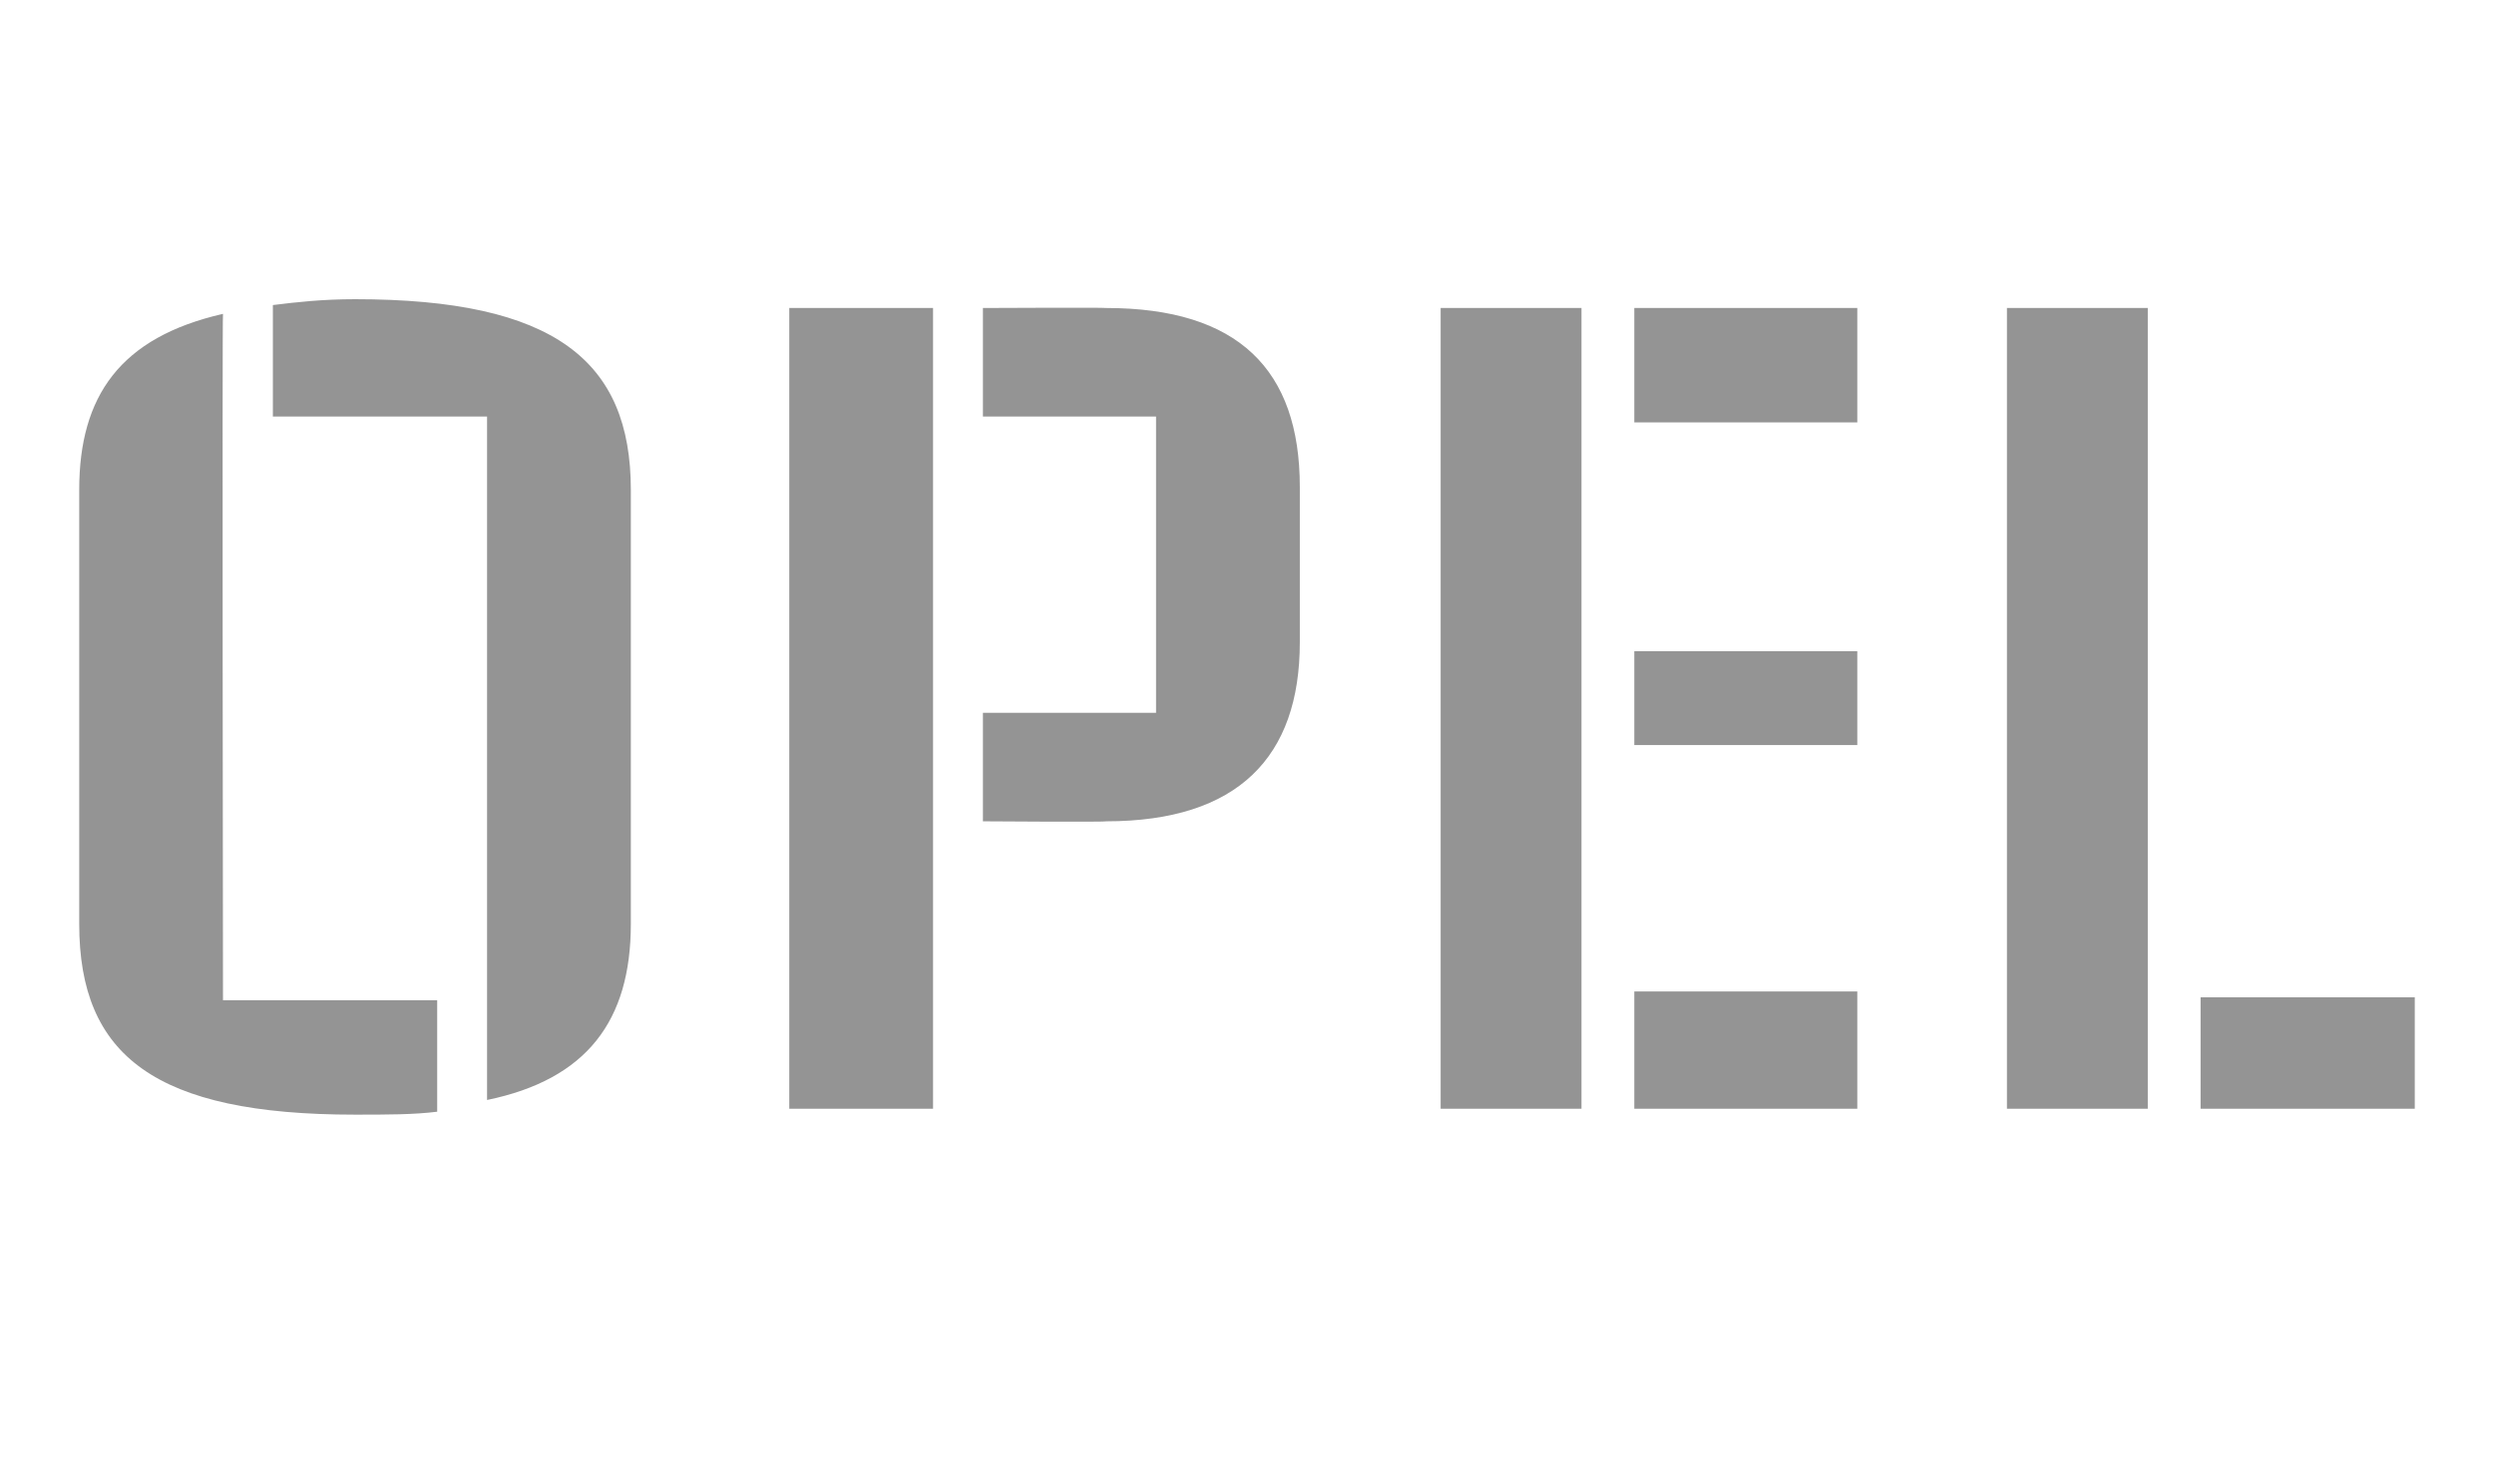 <?xml version="1.0" standalone="no"?><!DOCTYPE svg PUBLIC "-//W3C//DTD SVG 1.1//EN" "http://www.w3.org/Graphics/SVG/1.1/DTD/svg11.dtd"><svg xmlns="http://www.w3.org/2000/svg" version="1.1" width="85px" height="50.6px" viewBox="0 -6 85 50.6" style="top:-6px"><desc>opel</desc><defs/><g id="Polygon7978"><path d="m16.6 8.2H9.3V4.4c.8-.1 1.7-.2 2.8-.2c6.8 0 9.4 2.1 9.4 6.5v14.8c0 3.3-1.5 5.3-4.9 6V8.2zM2.7 25.5V10.7c0-3.2 1.4-5.2 4.9-6c-.03.01 0 23.4 0 23.4h7.3v3.8c-.8.1-1.7.1-2.8.1c-6.8 0-9.4-2-9.4-6.5zm24.2-21h4.9v27.3h-4.9V4.5zm6.6 13.8h5.9V8.2h-5.9V4.5s4.17-.02 4.2 0c4.5 0 6.6 2.1 6.6 6.1v5.3c0 3.9-2.1 6.1-6.6 6.1c-.05.03-4.2 0-4.2 0v-3.7zM49.1 4.5h4.8v27.3h-4.8V4.5zm6.6 0h7.6v3.9h-7.6V4.5zm0 11.7h7.6v3.2h-7.6v-3.2zm0 11.6h7.6v4h-7.6v-4zM68.4 4.5h4.8v27.3h-4.8V4.5zM75 28h7.3v3.8H75V28z" stroke="none" fill="#949494"/></g></svg>